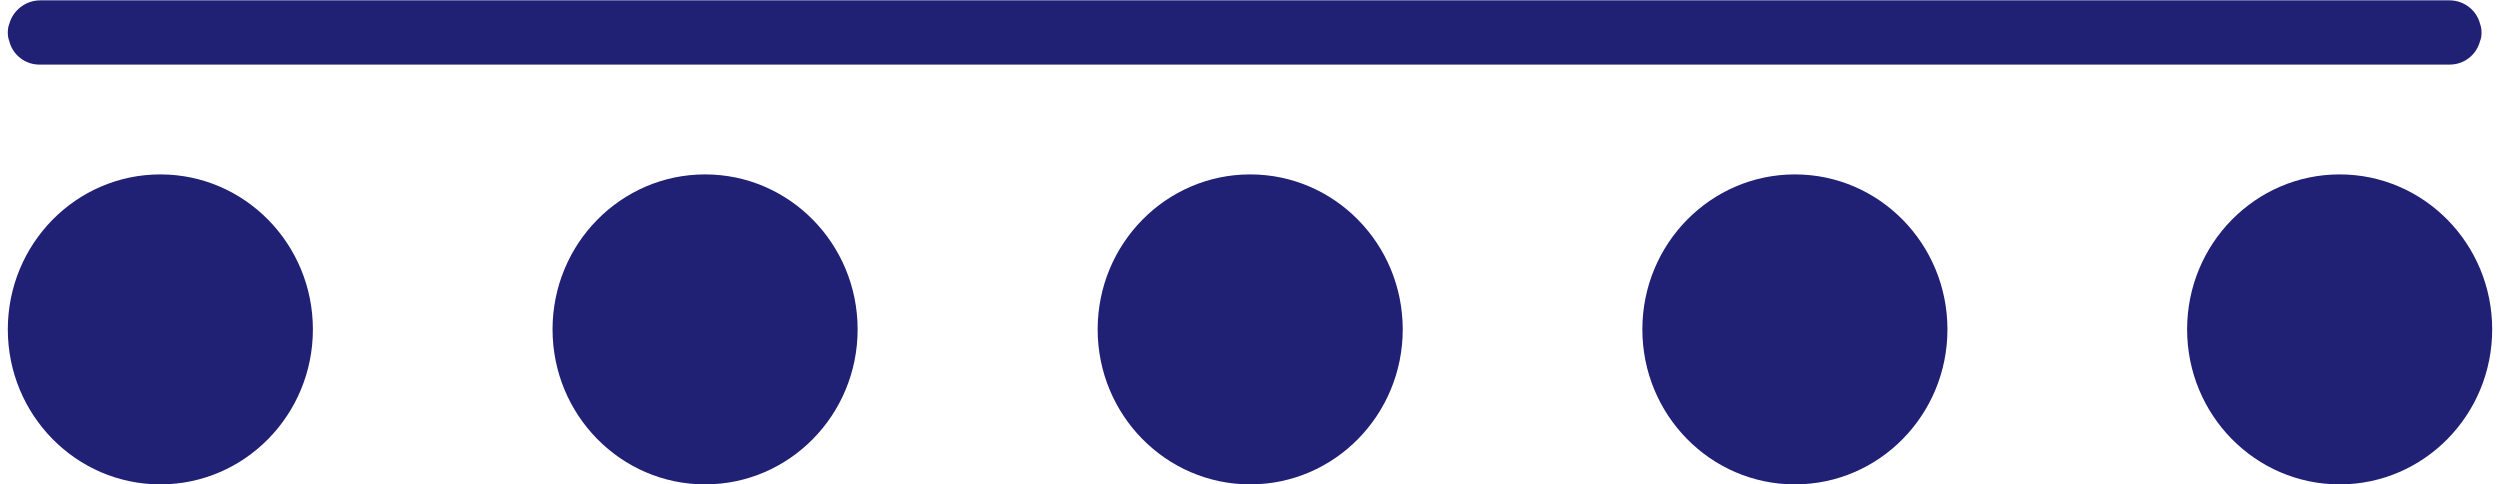 <svg width="160" height="31" viewBox="0 0 160 31" fill="none" xmlns="http://www.w3.org/2000/svg">
<g clip-path="url(#clip0_733_8760)">
<path d="M158.818 2.079C158.818 2.27 158.794 2.461 158.724 2.629C158.488 3.513 157.712 4.134 156.771 4.134H2.57C1.629 4.158 0.806 3.513 0.594 2.629C0.524 2.461 0.5 2.27 0.5 2.079C0.5 1.888 0.524 1.697 0.594 1.529C0.829 0.669 1.629 0.023 2.57 0.023H156.771C157.712 0.023 158.512 0.669 158.724 1.529C158.794 1.72 158.818 1.888 158.818 2.079Z" fill="#202074"/>
<path d="M10.262 31C15.654 31 20.025 26.559 20.025 21.081C20.025 15.603 15.654 11.162 10.262 11.162C4.871 11.162 0.5 15.603 0.5 21.081C0.5 26.559 4.871 31 10.262 31Z" fill="#202074"/>
<path d="M45.126 31C50.517 31 54.888 26.559 54.888 21.081C54.888 15.603 50.517 11.162 45.126 11.162C39.734 11.162 35.363 15.603 35.363 21.081C35.363 26.559 39.734 31 45.126 31Z" fill="#202074"/>
<path d="M80.013 31C85.404 31 89.775 26.559 89.775 21.081C89.775 15.603 85.404 11.162 80.013 11.162C74.621 11.162 70.25 15.603 70.25 21.081C70.25 26.559 74.621 31 80.013 31Z" fill="#202074"/>
<path d="M114.874 31C120.266 31 124.636 26.559 124.636 21.081C124.636 15.603 120.266 11.162 114.874 11.162C109.482 11.162 105.111 15.603 105.111 21.081C105.111 26.559 109.482 31 114.874 31Z" fill="#202074"/>
<path d="M149.737 31C155.129 31 159.5 26.559 159.5 21.081C159.5 15.603 155.129 11.162 149.737 11.162C144.345 11.162 139.975 15.603 139.975 21.081C139.975 26.559 144.345 31 149.737 31Z" fill="#202074"/>
</g>
<defs>
<clipPath id="clip0_733_8760">
<rect width="159" height="31" fill="white" transform="translate(0.5)"/>
</clipPath>
</defs>
</svg>
